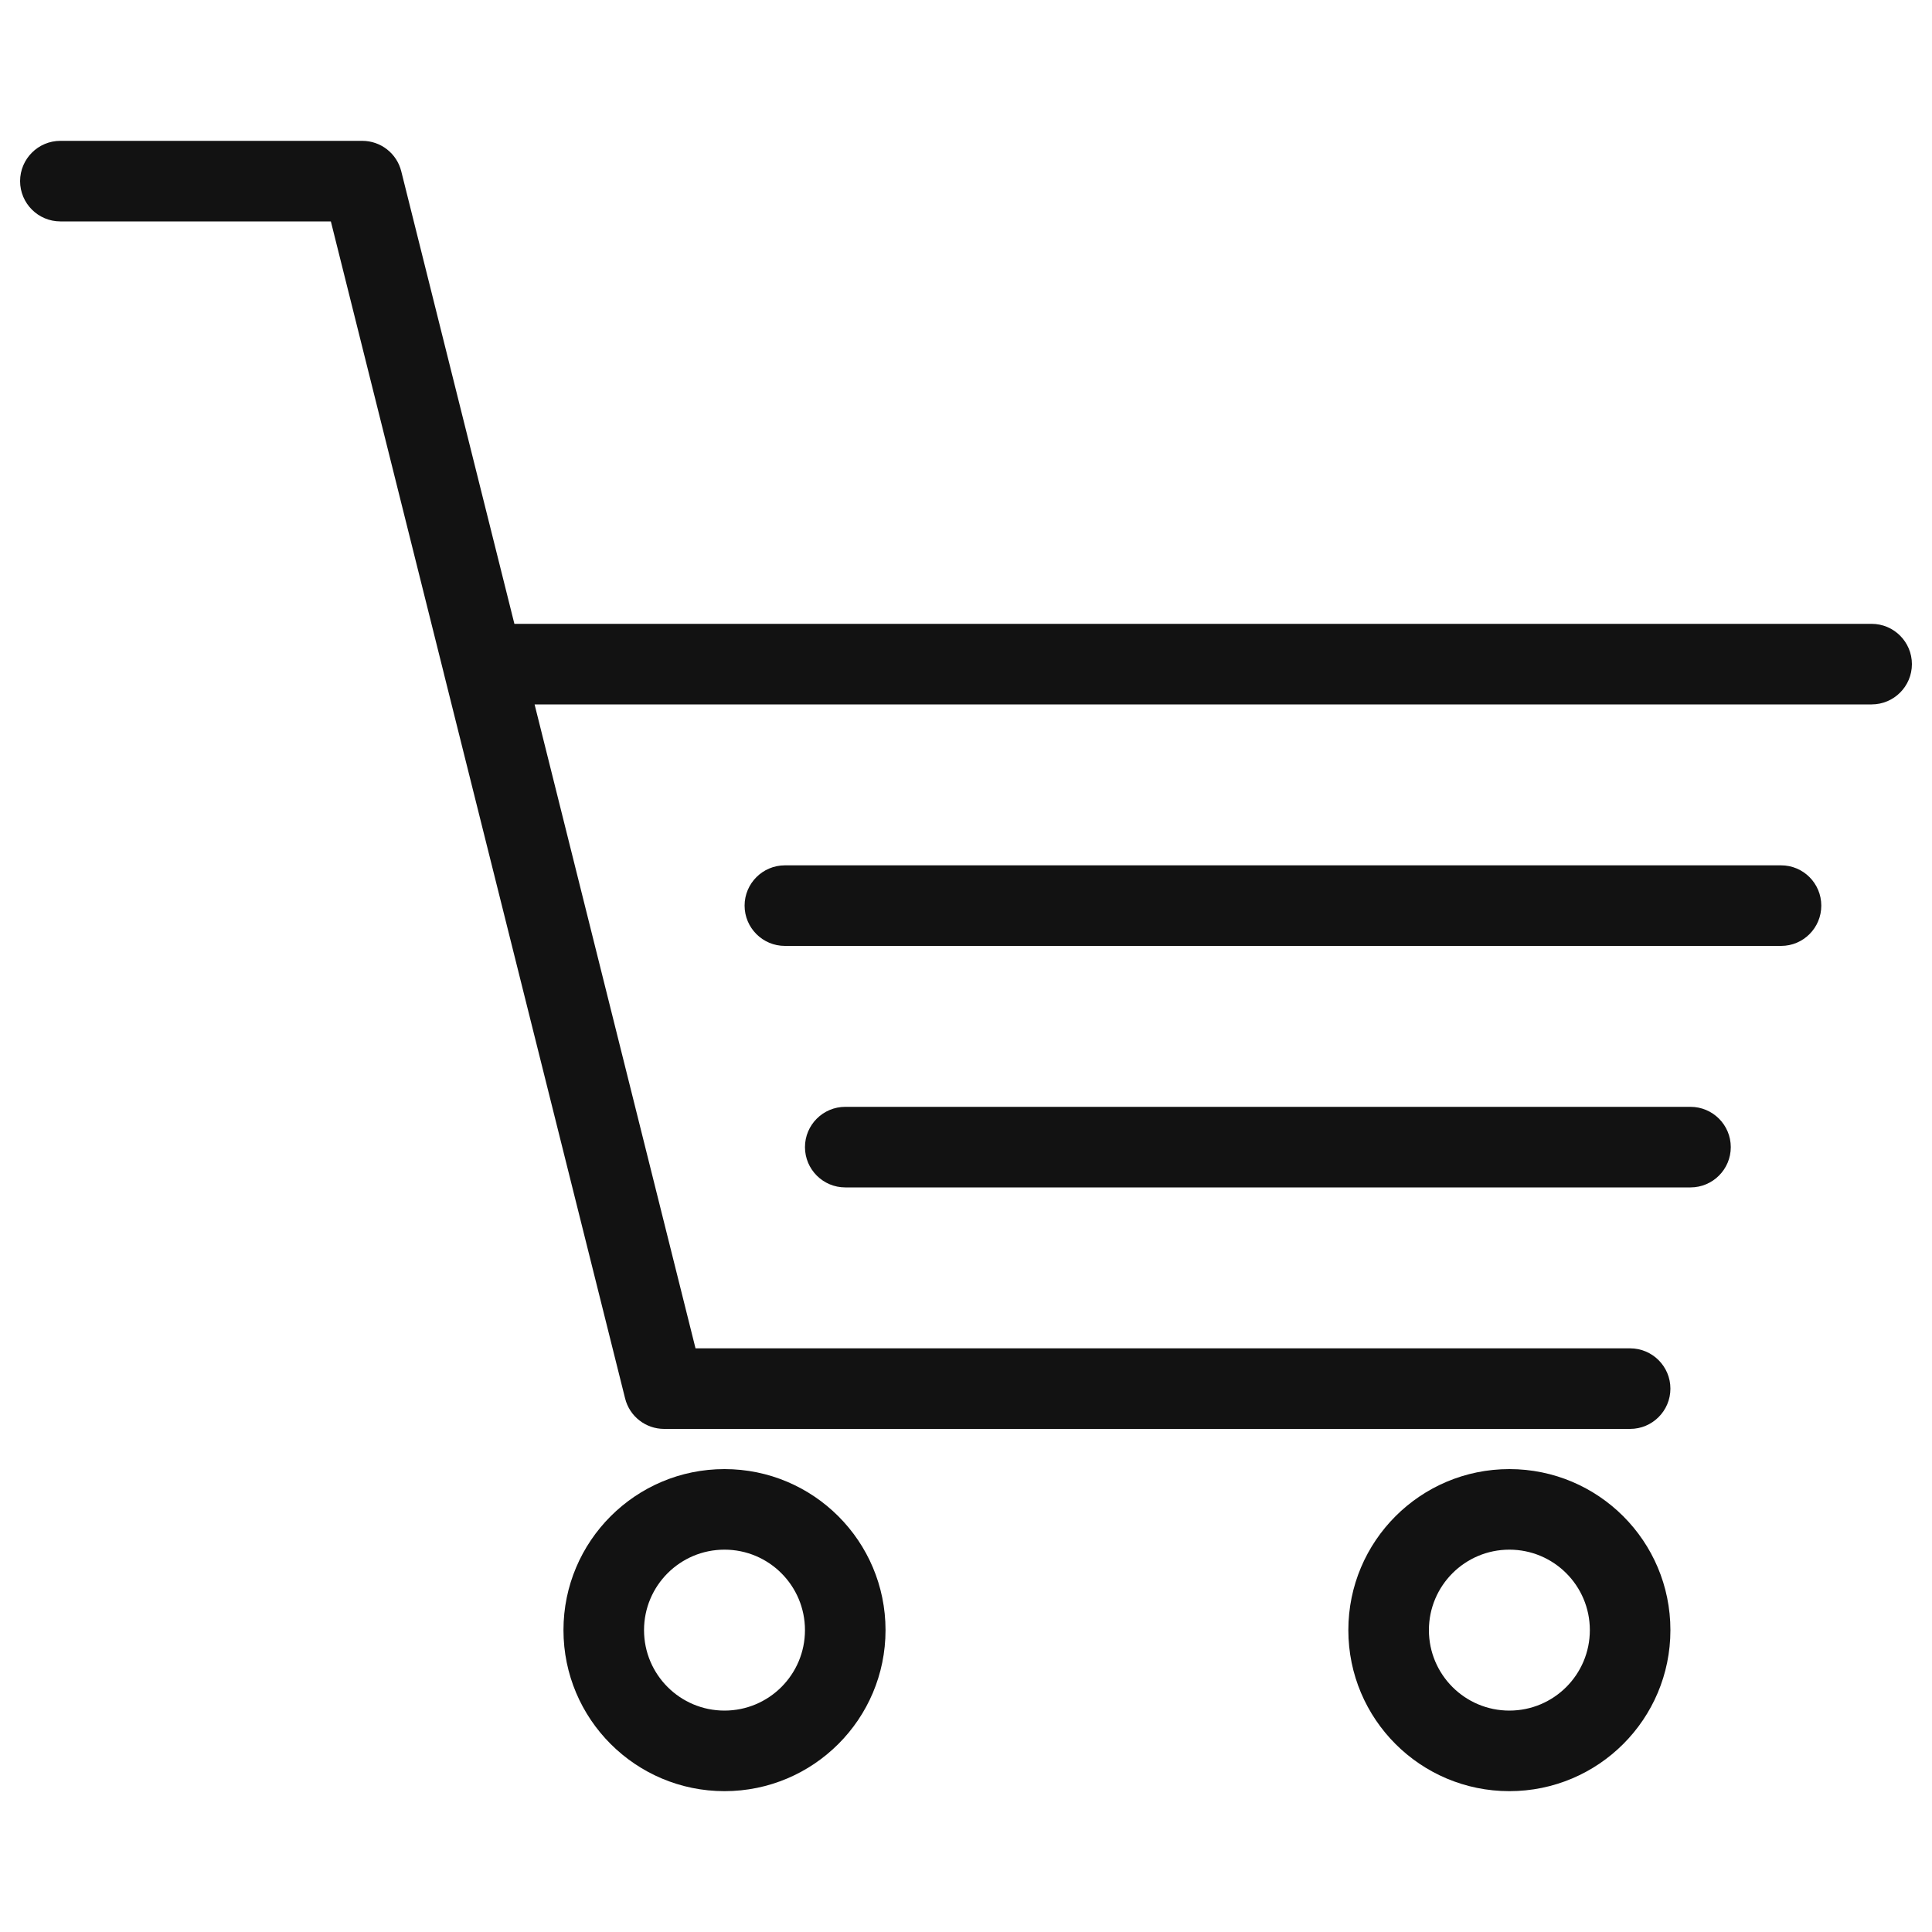 <svg width="20" height="20" viewBox="0 0 20 20" fill="none" xmlns="http://www.w3.org/2000/svg">
<path fill-rule="evenodd" clip-rule="evenodd" d="M0.625 1.458C0.395 1.458 0.208 1.645 0.208 1.875C0.208 2.105 0.395 2.292 0.625 2.292H3.425L4.594 6.968C4.595 6.973 4.596 6.979 4.598 6.985L6.471 14.476C6.517 14.662 6.684 14.792 6.875 14.792H16.875C17.105 14.792 17.292 14.605 17.292 14.375C17.292 14.145 17.105 13.958 16.875 13.958H7.2L5.534 7.292H19.375C19.605 7.292 19.792 7.105 19.792 6.875C19.792 6.645 19.605 6.458 19.375 6.458H5.325L4.154 1.774C4.108 1.588 3.941 1.458 3.75 1.458H0.625ZM6.667 16.875C6.667 16.415 7.04 16.042 7.5 16.042C7.96 16.042 8.333 16.415 8.333 16.875C8.333 17.335 7.96 17.708 7.5 17.708C7.04 17.708 6.667 17.335 6.667 16.875ZM7.5 15.208C6.58 15.208 5.833 15.954 5.833 16.875C5.833 17.796 6.58 18.542 7.5 18.542C8.42 18.542 9.167 17.796 9.167 16.875C9.167 15.954 8.42 15.208 7.5 15.208ZM15.625 16.042C15.165 16.042 14.792 16.415 14.792 16.875C14.792 17.335 15.165 17.708 15.625 17.708C16.085 17.708 16.458 17.335 16.458 16.875C16.458 16.415 16.085 16.042 15.625 16.042ZM13.958 16.875C13.958 15.954 14.704 15.208 15.625 15.208C16.546 15.208 17.292 15.954 17.292 16.875C17.292 17.796 16.546 18.542 15.625 18.542C14.704 18.542 13.958 17.796 13.958 16.875ZM8.125 8.958C7.895 8.958 7.708 9.145 7.708 9.375C7.708 9.605 7.895 9.792 8.125 9.792H18.438C18.668 9.792 18.854 9.605 18.854 9.375C18.854 9.145 18.668 8.958 18.438 8.958H8.125ZM8.75 11.458C8.52 11.458 8.333 11.645 8.333 11.875C8.333 12.105 8.52 12.292 8.75 12.292H17.5C17.73 12.292 17.917 12.105 17.917 11.875C17.917 11.645 17.73 11.458 17.5 11.458H8.75Z" fill="#121212"/>
</svg>
